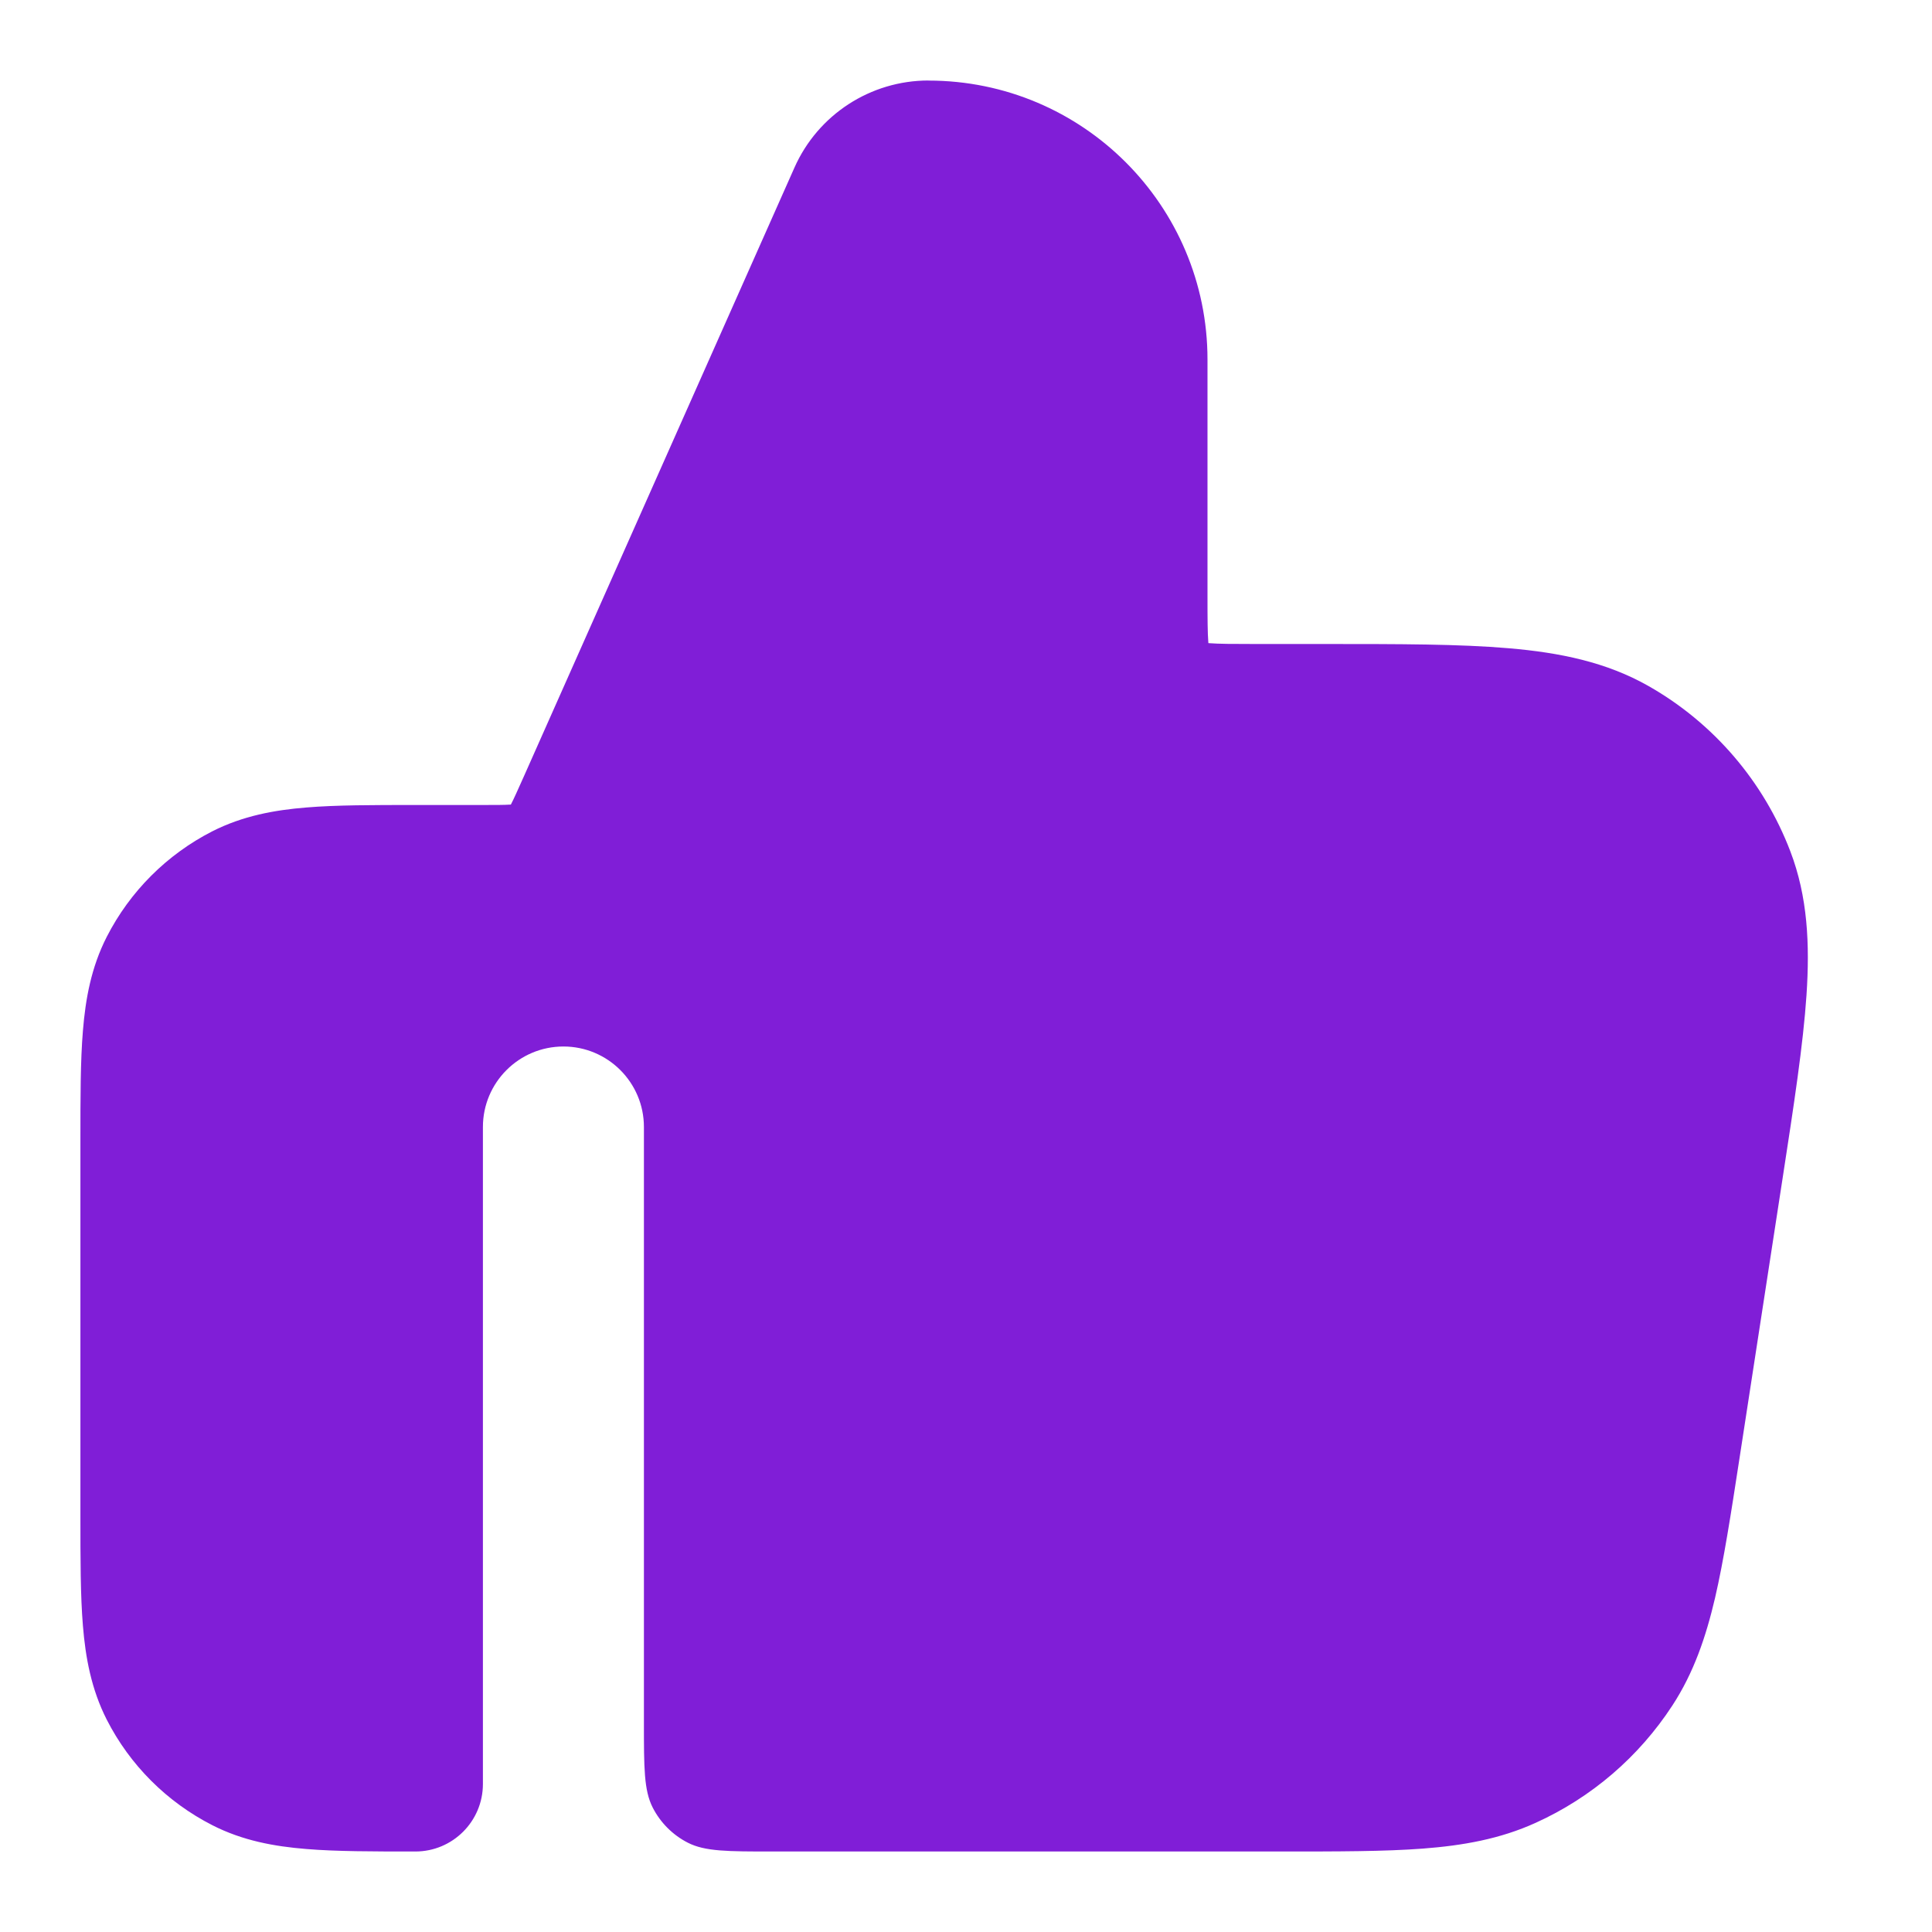 <svg fill="none" height="24" viewBox="0 0 24 24" width="24" xmlns="http://www.w3.org/2000/svg"><path d="m11.534 1c-.72 0-1.373.424-1.665 1.082l-3.361 7.562c-.082.183-.124.278-.159.345l-.003.006-.007 0c-.075.005-.179.005-.38.005h-.799c-.527-0-.982-0-1.356.031-.395.032-.789.104-1.167.296-.564.288-1.023.747-1.311 1.311-.193.378-.264.772-.296 1.167-.031.374-.031.829-.031 1.356v4.677c-0.0.527-0.0.982.031 1.357.032.395.104.789.296 1.167.288.565.747 1.023 1.311 1.311.378.193.772.264 1.167.296.375.031.829.031 1.356.031.463 0 .839-.375.839-.839v-8.161c0-.552.448-1 1-1 .552 0 1 .448 1 1v7.4c0 .56 0 .84.109 1.054.096.188.249.341.437.437.214.109.494.109 1.054.109h6.32c.699 0 1.279 0 1.756-.036.498-.038.958-.119 1.401-.32.694-.314 1.283-.82 1.699-1.458.266-.408.416-.85.53-1.336.108-.466.197-1.04.303-1.73l.536-3.482c.141-.915.256-1.665.297-2.277.042-.632.015-1.221-.201-1.786-.331-.867-.953-1.593-1.76-2.052-.526-.299-1.104-.416-1.735-.47-.611-.053-1.37-.053-2.296-.053h-.85c-.296 0-.459-.001-.575-.01l-.013-.001-.001-.013c-.009-.117-.01-.279-.01-.575v-2.934c0-1.914-1.552-3.466-3.466-3.466z" fill="#801ed7"/></svg>
